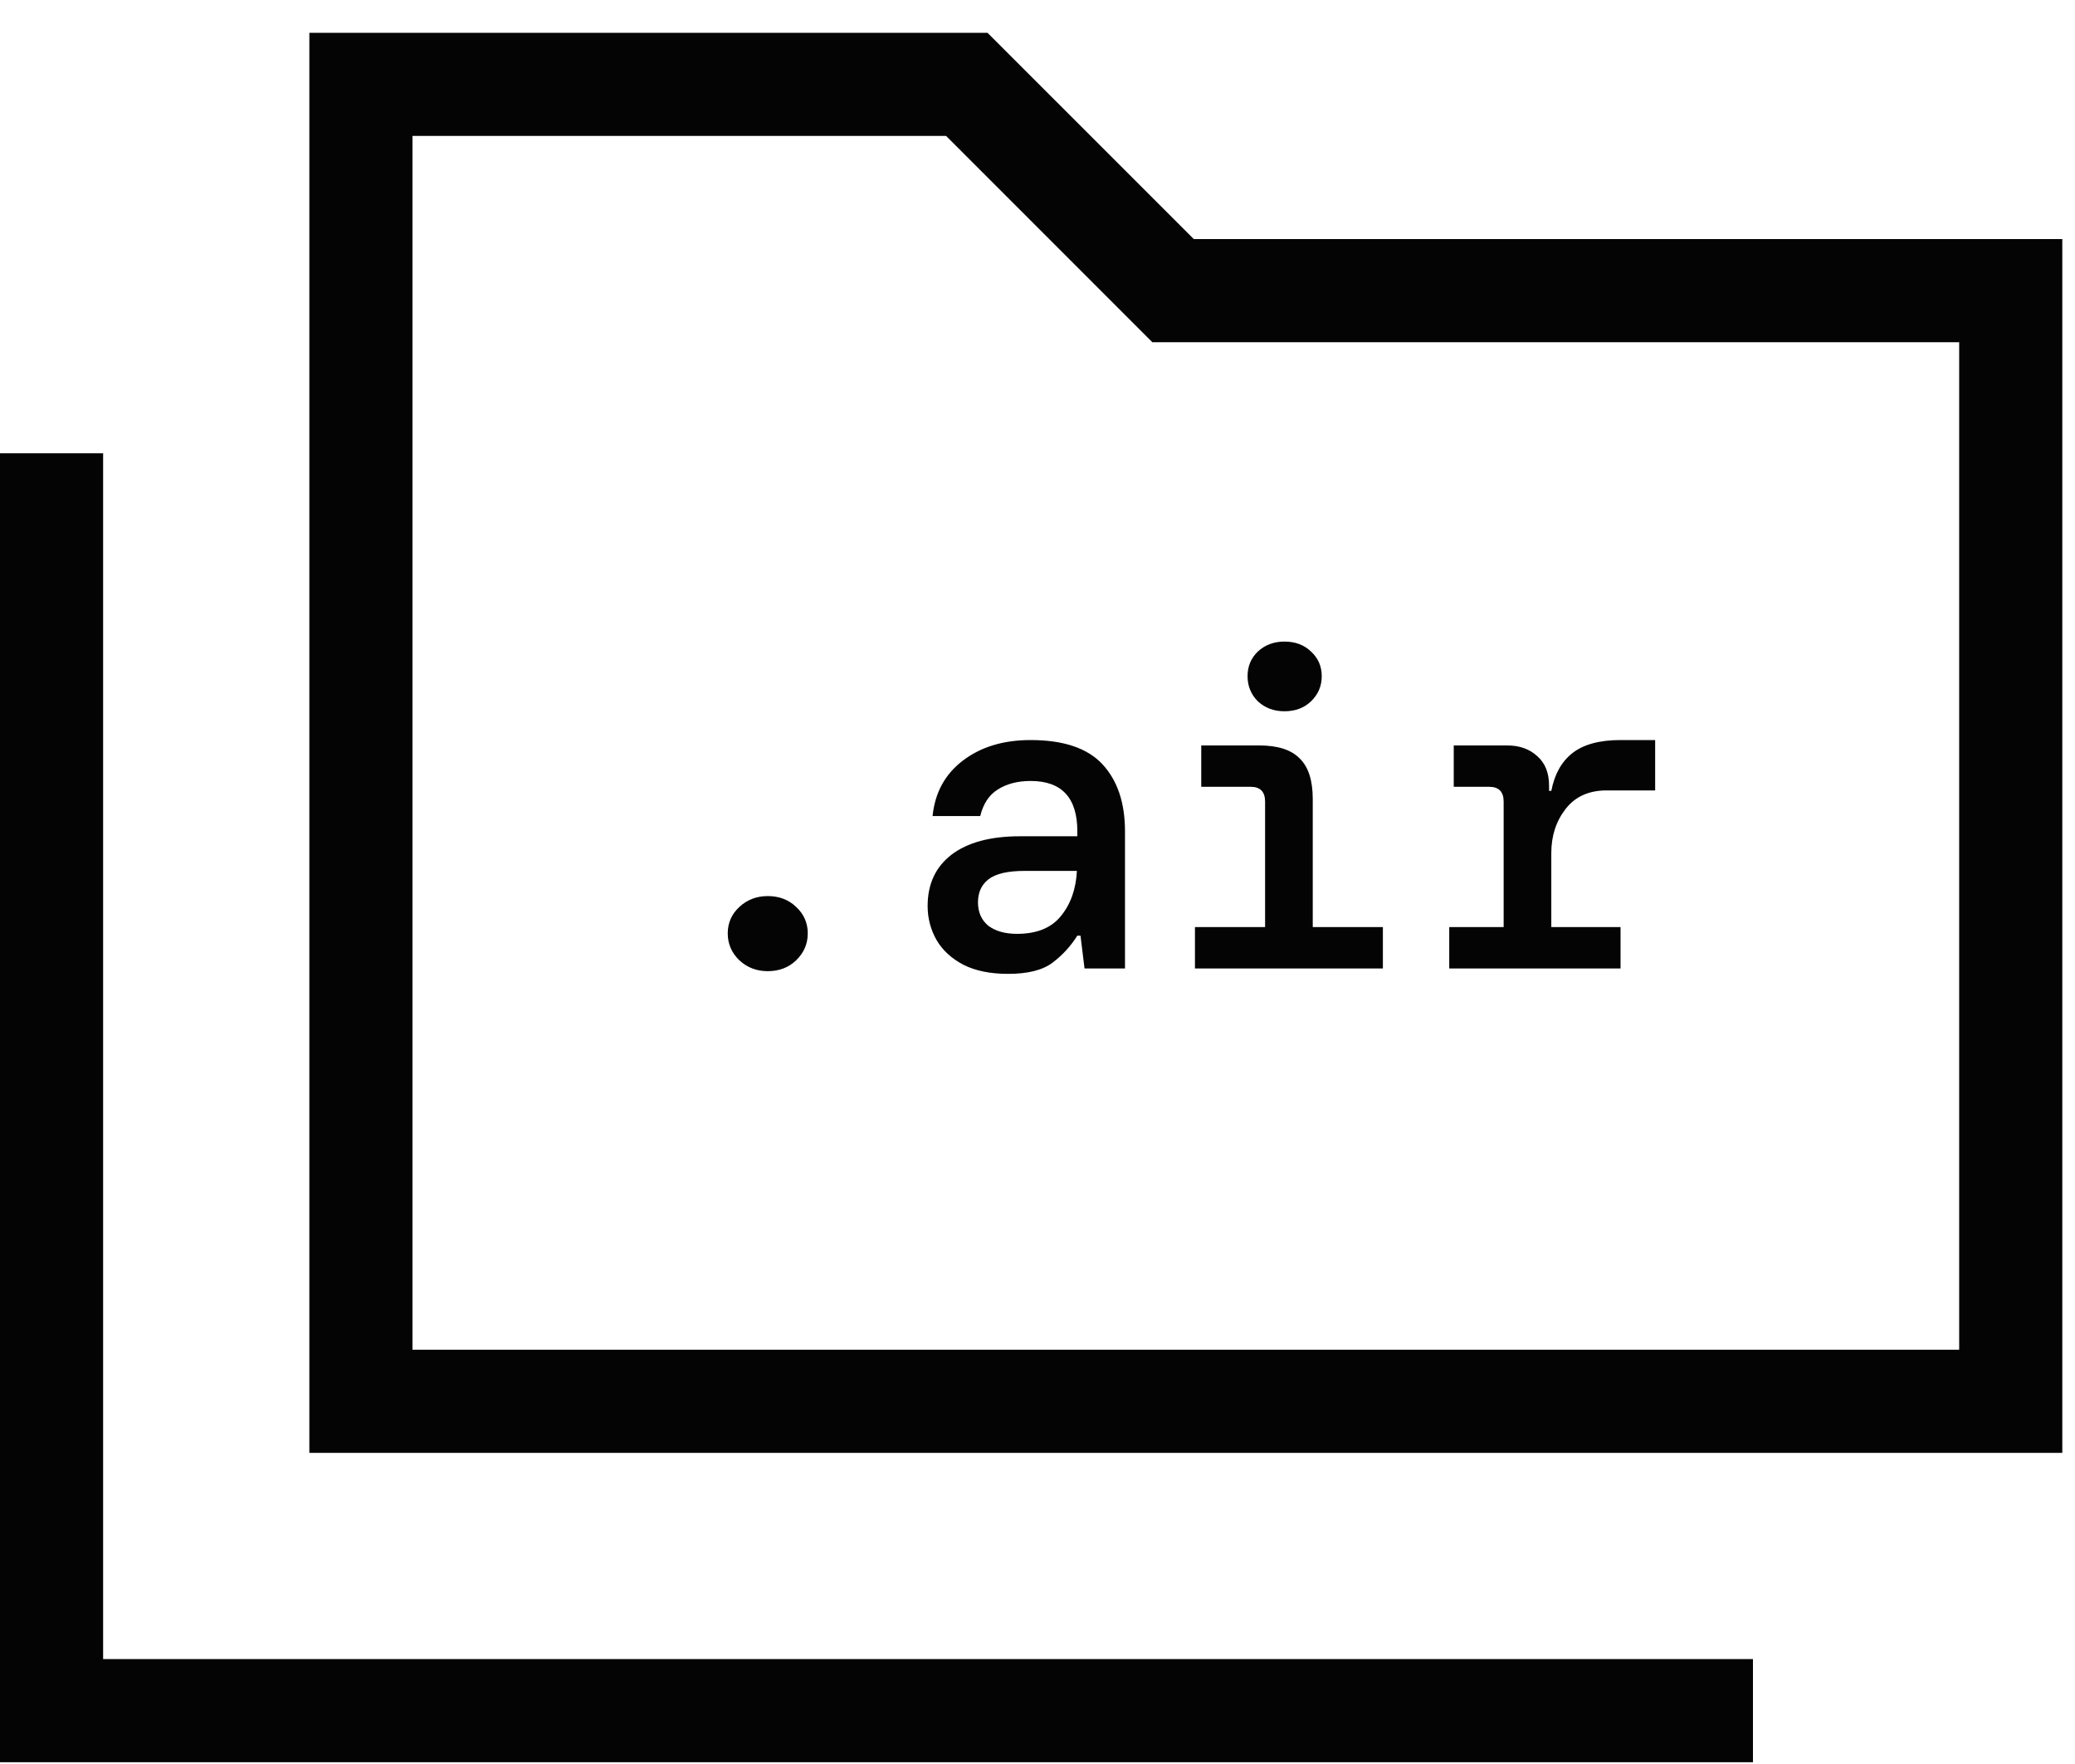 <svg width="60" height="51" viewBox="0 0 60 51" fill="none" xmlns="http://www.w3.org/2000/svg">
<path d="M0 50.949V13.105H2.982V47.967H50.688V50.949H0ZM8.945 42.004V0.949H28.555L34.519 6.912H59.633V42.004H8.945ZM11.927 39.022H56.651V9.894H33.32L27.357 3.93H11.927V39.022Z" fill="#040404"/>
<path d="M22.2 28.078C21.88 28.078 21.607 27.974 21.381 27.766C21.156 27.549 21.043 27.289 21.043 26.986C21.043 26.683 21.156 26.427 21.381 26.219C21.607 26.011 21.88 25.907 22.2 25.907C22.529 25.907 22.802 26.011 23.019 26.219C23.244 26.427 23.357 26.683 23.357 26.986C23.357 27.289 23.244 27.549 23.019 27.766C22.802 27.974 22.529 28.078 22.2 28.078ZM29.15 28.156C28.639 28.156 28.21 28.069 27.863 27.896C27.516 27.714 27.256 27.476 27.083 27.181C26.91 26.878 26.823 26.548 26.823 26.193C26.823 25.56 27.053 25.066 27.512 24.711C27.98 24.356 28.639 24.178 29.488 24.178H31.152V24.035C31.152 23.064 30.701 22.579 29.8 22.579C29.427 22.579 29.111 22.661 28.851 22.826C28.6 22.982 28.431 23.238 28.344 23.593H26.966C27.035 22.917 27.326 22.384 27.837 21.994C28.357 21.595 29.011 21.396 29.8 21.396C30.753 21.396 31.447 21.63 31.88 22.098C32.313 22.566 32.53 23.212 32.53 24.035V28H31.36L31.243 27.051H31.152C30.961 27.354 30.723 27.614 30.437 27.831C30.151 28.048 29.722 28.156 29.15 28.156ZM29.41 26.999C29.973 26.999 30.394 26.83 30.671 26.492C30.957 26.145 31.113 25.708 31.139 25.179H29.631C29.137 25.179 28.786 25.261 28.578 25.426C28.379 25.582 28.279 25.803 28.279 26.089C28.279 26.375 28.379 26.6 28.578 26.765C28.786 26.921 29.063 26.999 29.41 26.999ZM37.14 20.564C36.837 20.564 36.581 20.469 36.373 20.278C36.174 20.079 36.074 19.836 36.074 19.55C36.074 19.264 36.174 19.026 36.373 18.835C36.581 18.644 36.837 18.549 37.14 18.549C37.452 18.549 37.708 18.644 37.907 18.835C38.115 19.026 38.219 19.264 38.219 19.55C38.219 19.836 38.115 20.079 37.907 20.278C37.708 20.469 37.452 20.564 37.14 20.564ZM34.553 28V26.804H36.581V23.177C36.581 22.891 36.442 22.748 36.165 22.748H34.735V21.552H36.412C36.949 21.552 37.339 21.678 37.582 21.929C37.833 22.172 37.959 22.562 37.959 23.099V26.804H39.987V28H34.553ZM41.906 28V26.804H43.479V23.177C43.479 22.891 43.34 22.748 43.063 22.748H42.036V21.552H43.583C43.938 21.552 44.229 21.656 44.454 21.864C44.679 22.063 44.792 22.345 44.792 22.709V22.865H44.857C44.952 22.38 45.156 22.016 45.468 21.773C45.789 21.522 46.252 21.396 46.859 21.396H47.86V22.852H46.456C45.945 22.852 45.55 23.03 45.273 23.385C44.996 23.74 44.857 24.165 44.857 24.659V26.804H46.859V28H41.906Z" fill="#040404"/>
</svg>
